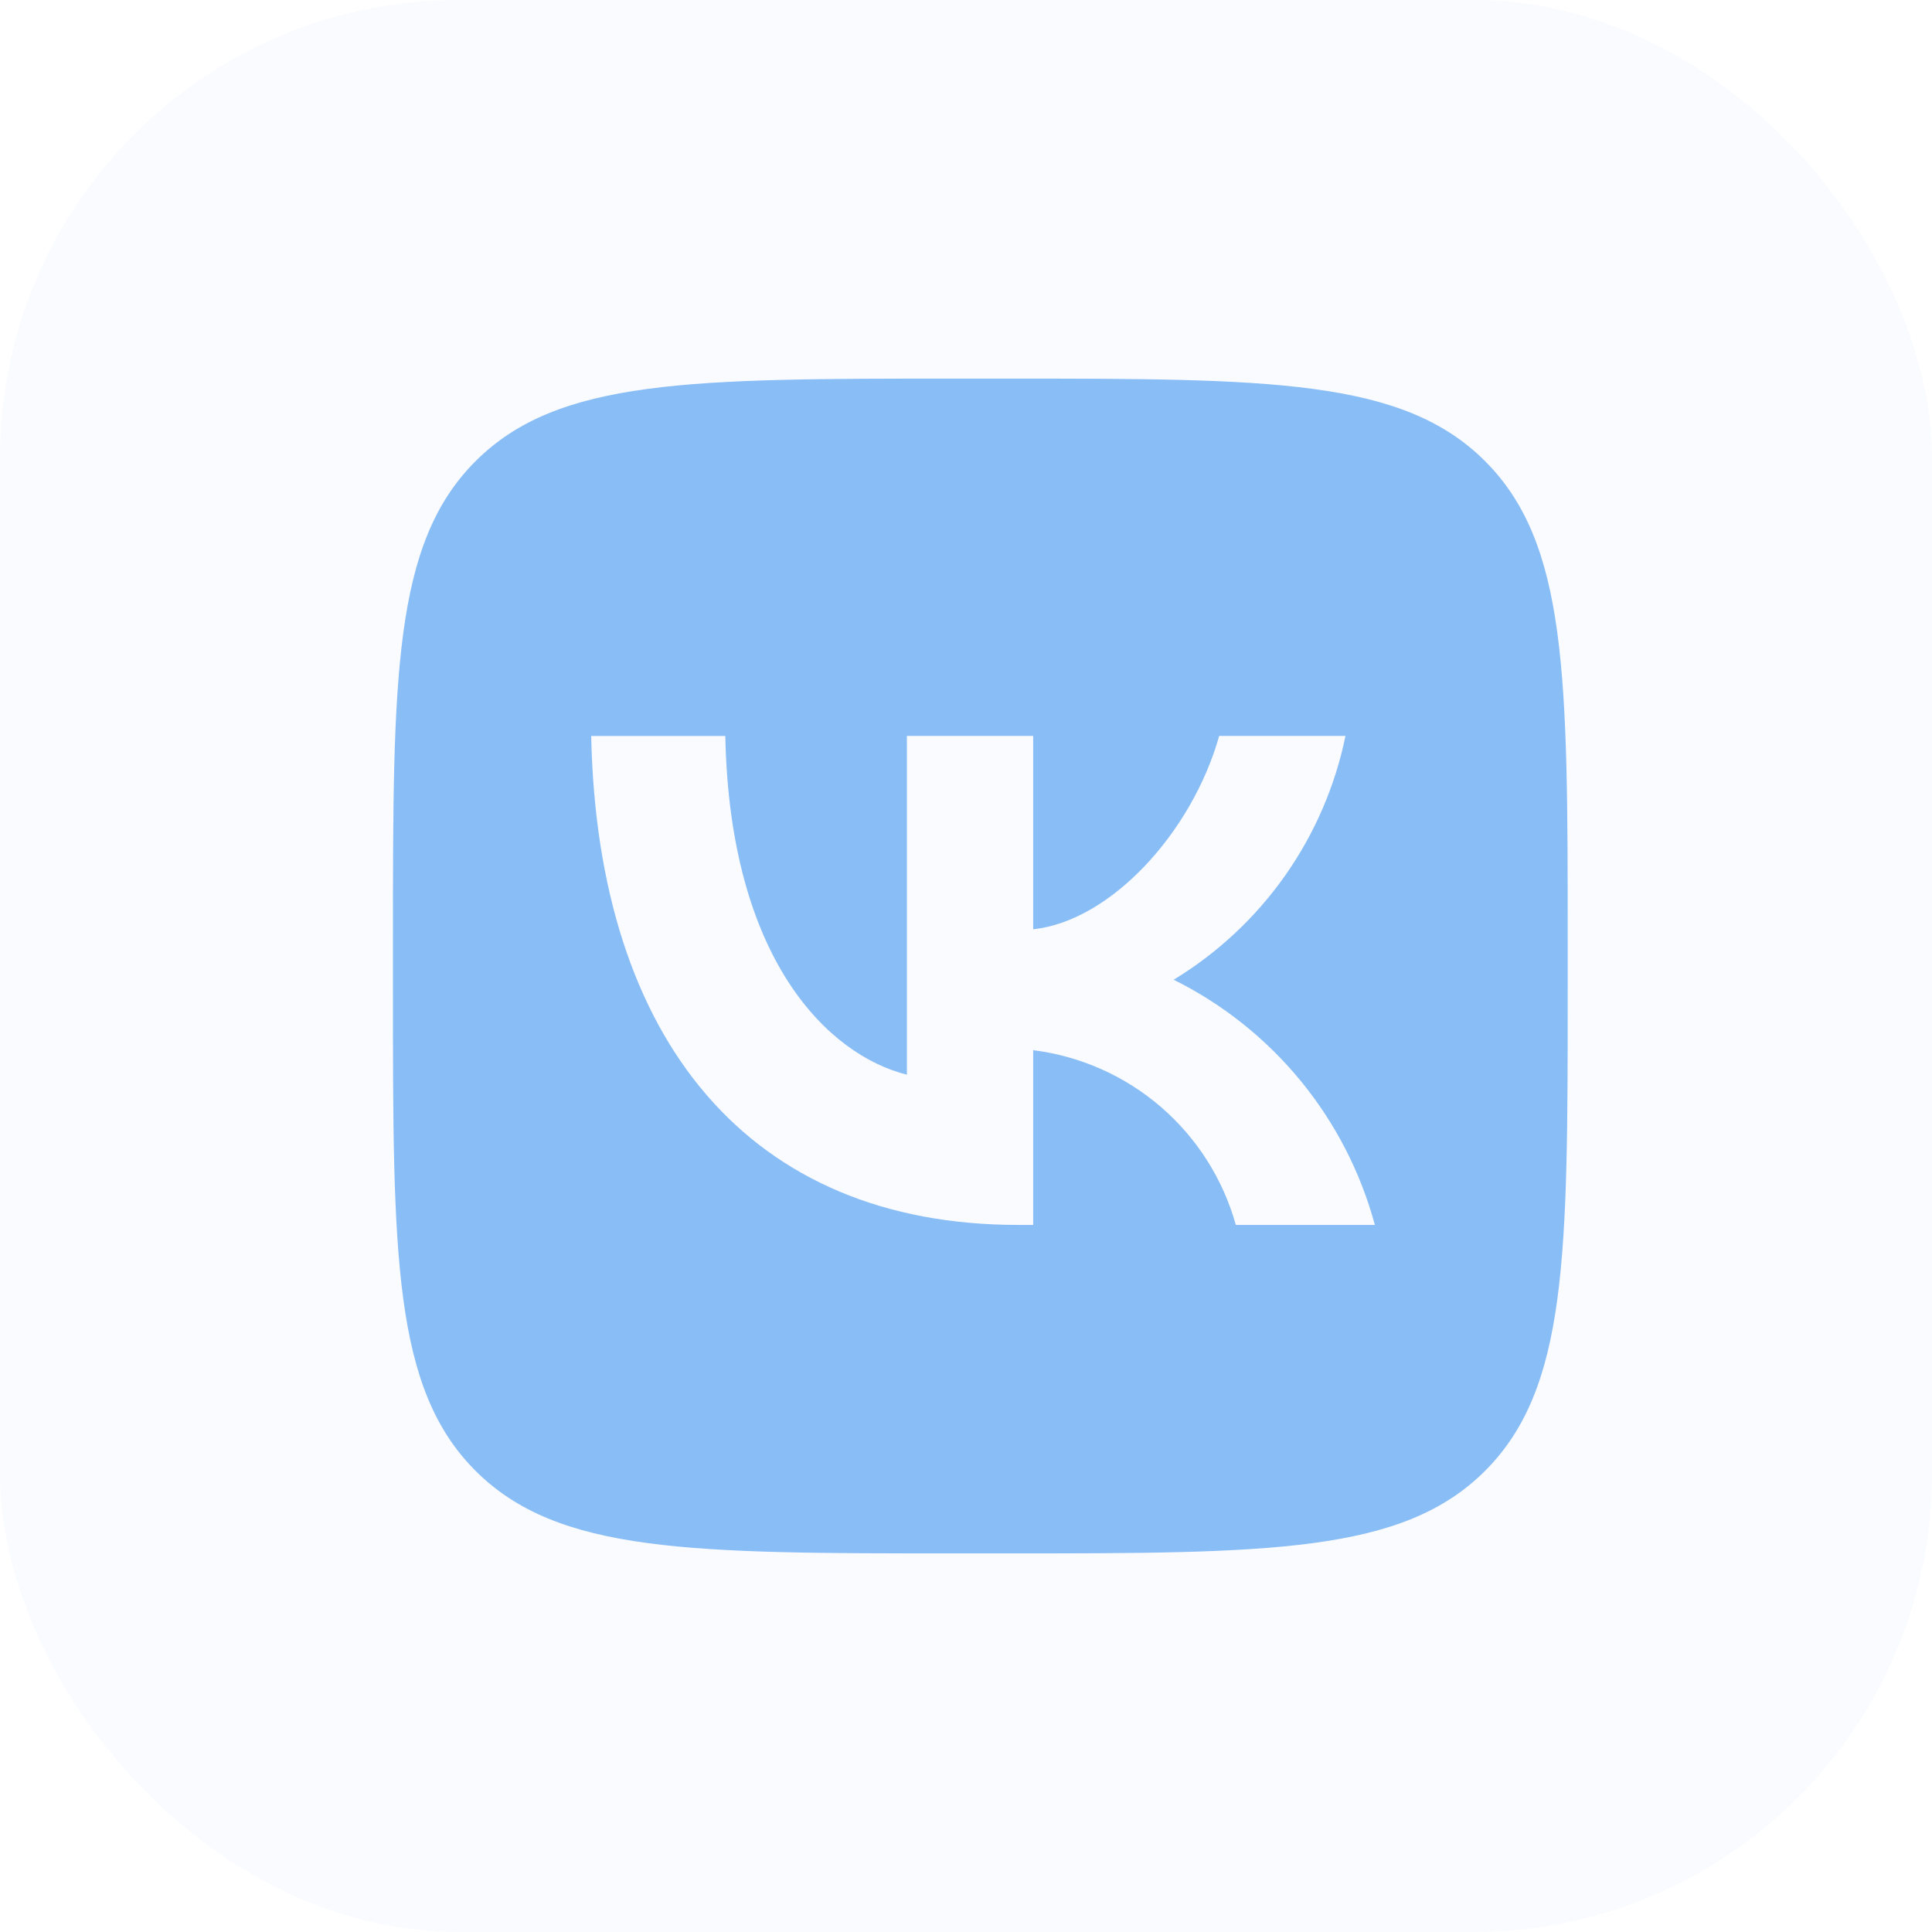 <?xml version="1.0" encoding="UTF-8"?> <svg xmlns="http://www.w3.org/2000/svg" width="59" height="59" viewBox="0 0 59 59" fill="none"><rect opacity="0.99" width="59" height="59" rx="14" fill="#BED4FF" fill-opacity="0.09"></rect><g clip-path="url(#clip0_711_1169)"><path d="M14.522 14.084C12 16.606 12 20.665 12 28.782V30.218C12 38.335 12 42.394 14.522 44.916C17.044 47.438 21.103 47.438 29.22 47.438H30.655C38.772 47.438 42.832 47.438 45.353 44.916C47.875 42.394 47.875 38.335 47.875 30.218V28.782C47.875 20.665 47.875 16.606 45.353 14.084C42.832 11.562 38.772 11.562 30.655 11.562H29.22C21.103 11.562 17.043 11.562 14.522 14.084ZM18.054 22.475H22.15C22.284 29.321 25.304 32.221 27.695 32.819V22.474H31.552V28.379C33.914 28.125 36.395 25.434 37.232 22.474H41.089C40.773 24.009 40.144 25.463 39.242 26.744C38.339 28.024 37.181 29.105 35.842 29.919C37.337 30.661 38.658 31.713 39.718 33.004C40.777 34.294 41.55 35.796 41.986 37.407H37.74C37.349 36.007 36.553 34.754 35.452 33.804C34.351 32.855 32.994 32.252 31.552 32.071V37.407H31.088C22.912 37.407 18.248 31.802 18.054 22.474" fill="#89BDF6"></path></g><defs><clipPath id="clip0_711_1169"><rect width="35.875" height="41" fill="white" transform="translate(12 9)"></rect></clipPath></defs></svg> 